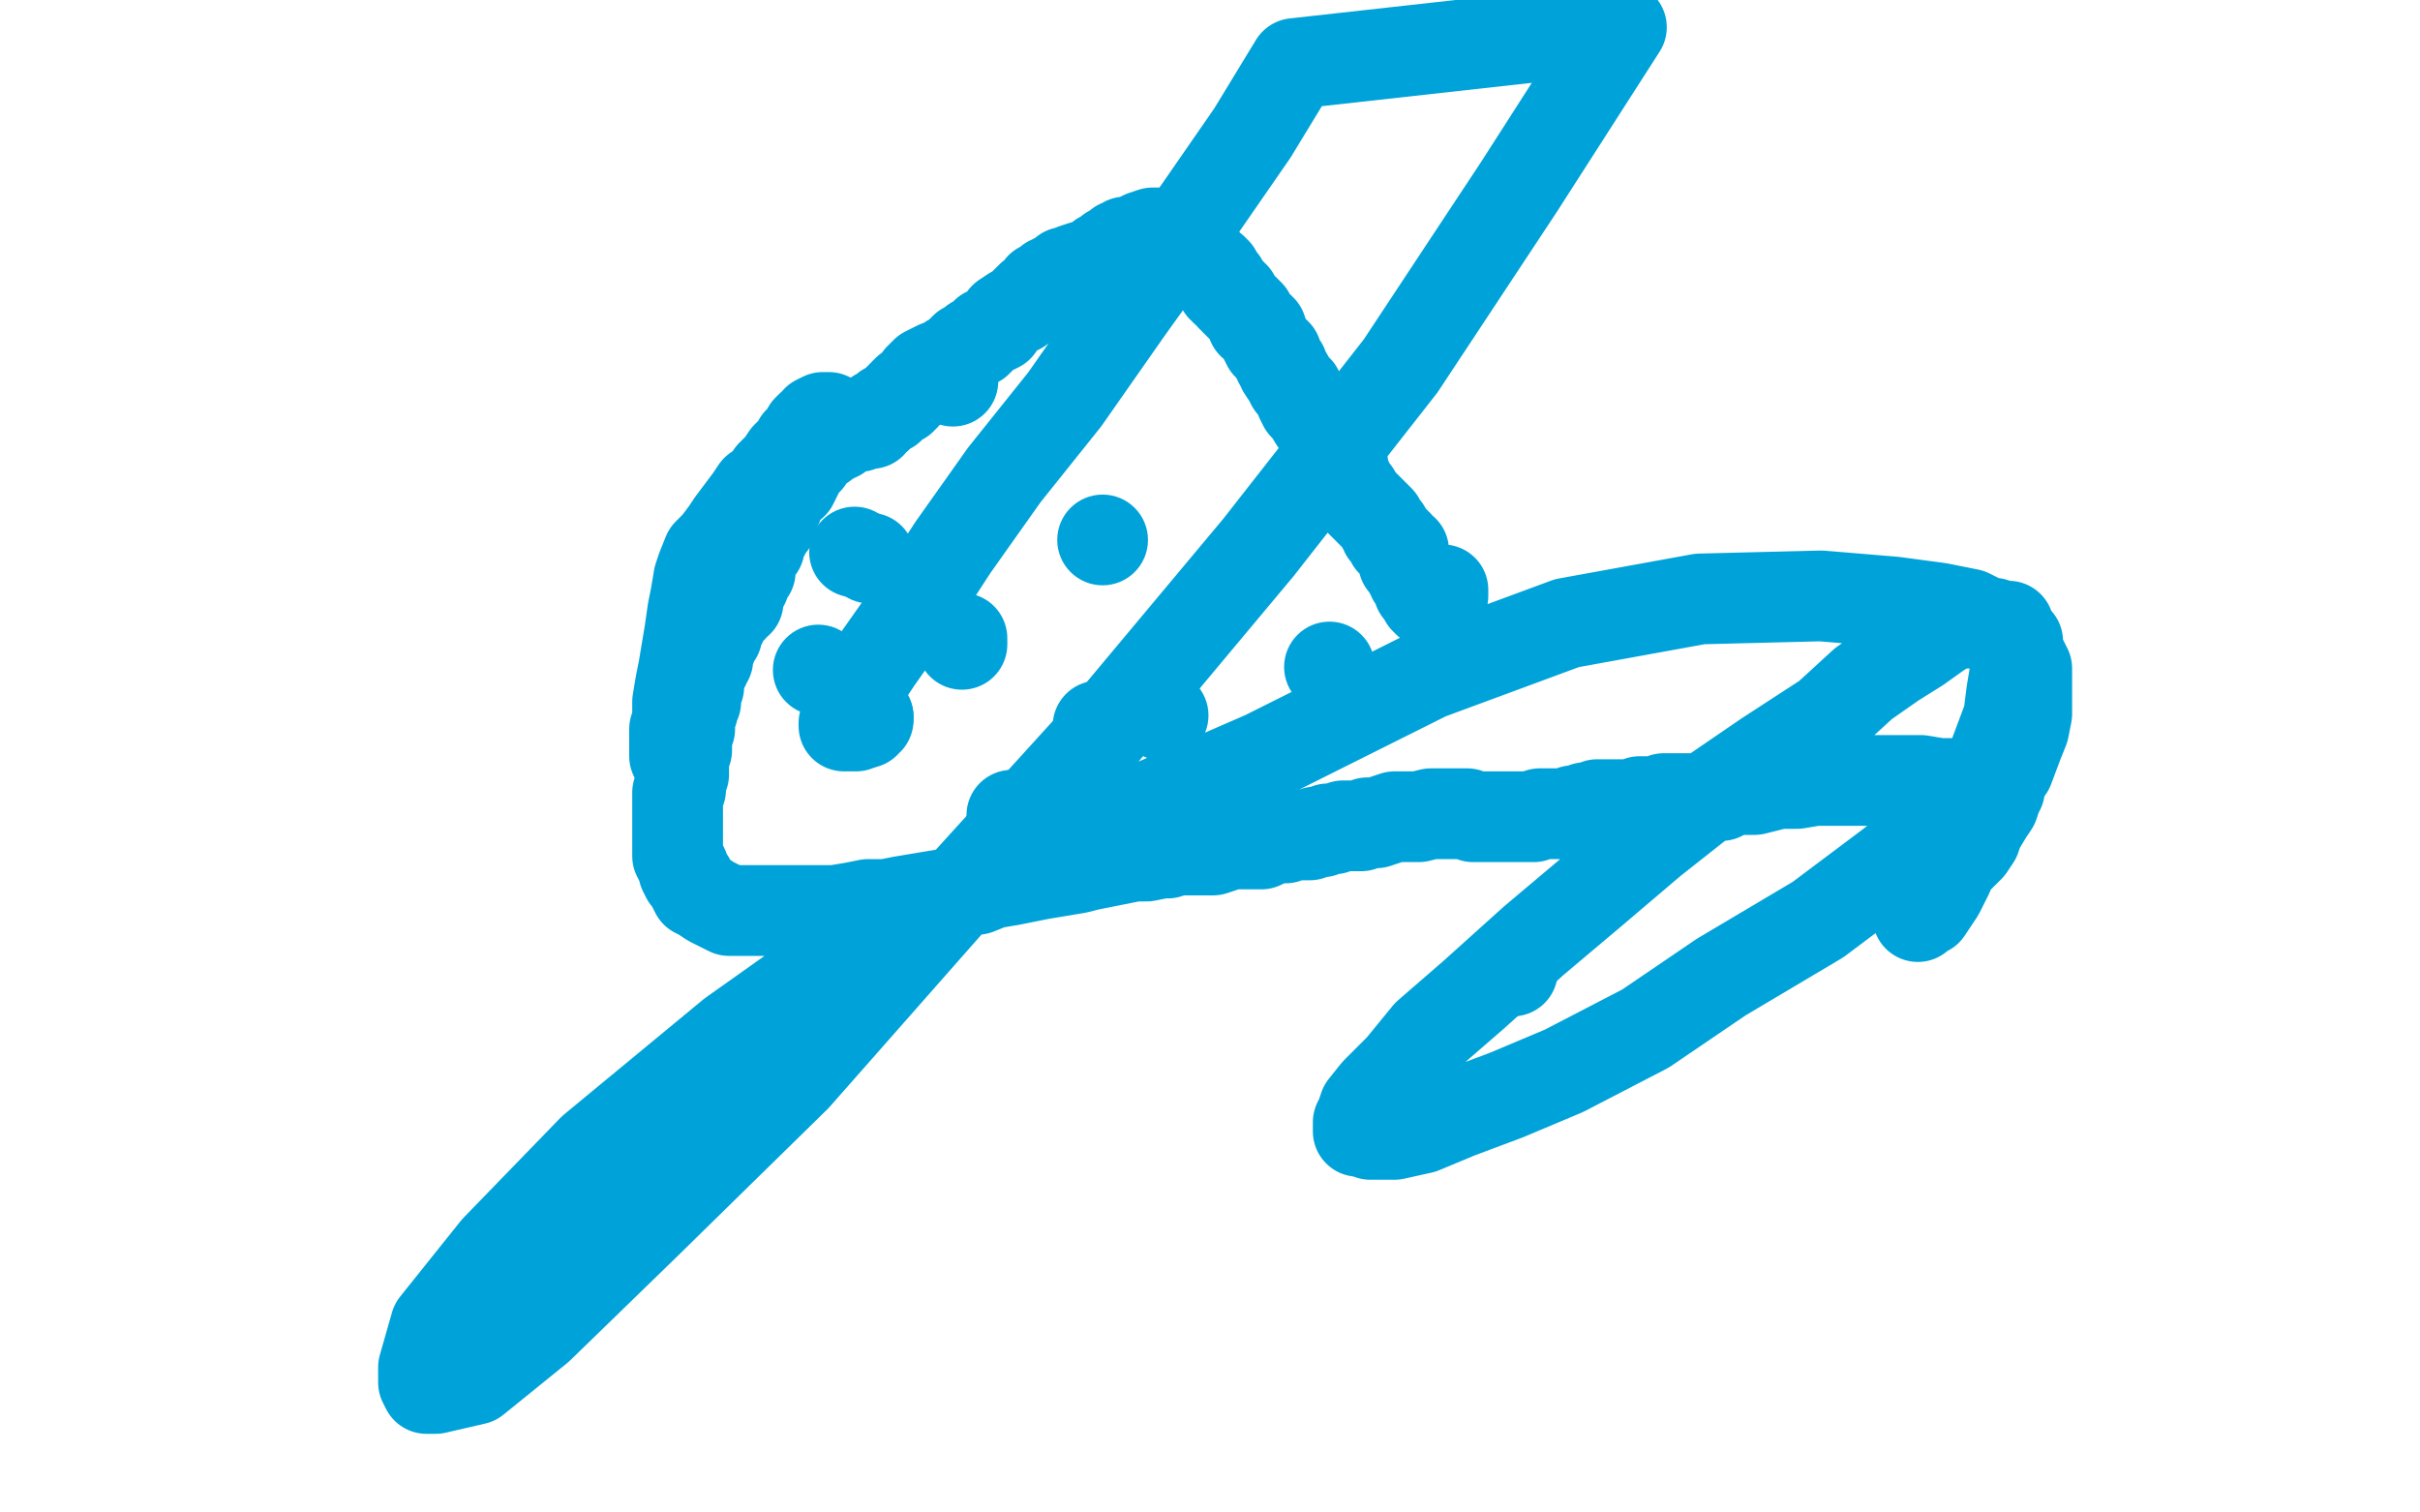 <?xml version="1.0" standalone="no"?>
<!DOCTYPE svg PUBLIC "-//W3C//DTD SVG 1.1//EN"
"http://www.w3.org/Graphics/SVG/1.1/DTD/svg11.dtd">

<svg width="800" height="500" version="1.1" xmlns="http://www.w3.org/2000/svg" xmlns:xlink="http://www.w3.org/1999/xlink" style="stroke-antialiasing: false"><desc>This SVG has been created on https://colorillo.com/</desc><rect x='0' y='0' width='800' height='500' style='fill: rgb(255,255,255); stroke-width:0' /><polyline points="500,321 500,321 500,321" style="fill: none; stroke: #00a3d9; stroke-width: 30; stroke-linejoin: round; stroke-linecap: round; stroke-antialiasing: false; stroke-antialias: 0; opacity: 1.0"/>
<polyline points="363,241 363,240 363,240" style="fill: none; stroke: #00a3d9; stroke-width: 30; stroke-linejoin: round; stroke-linecap: round; stroke-antialiasing: false; stroke-antialias: 0; opacity: 1.0"/>
<circle cx="282.5" cy="182.5" r="15" style="fill: #00a3d9; stroke-antialiasing: false; stroke-antialias: 0; opacity: 1.0"/>
<circle cx="287.5" cy="184.5" r="15" style="fill: #00a3d9; stroke-antialiasing: false; stroke-antialias: 0; opacity: 1.0"/>
<circle cx="270.5" cy="221.5" r="15" style="fill: #00a3d9; stroke-antialiasing: false; stroke-antialias: 0; opacity: 1.0"/>
<polyline points="274,138 273,138 273,138 272,138 272,138 270,139 270,139 270,140 270,140 269,141 269,141 268,141 268,141 267,142 267,142 266,145 266,145 264,146 264,146 263,148 263,148 260,151 260,151 258,154 258,154 255,157 253,160 250,162 248,165 245,169 242,173 240,176 237,180 234,183 232,188 231,191 230,197 229,202 228,209 227,215 226,221 225,226 224,232 224,235 224,238 223,241 223,242 223,243 223,245 223,246 223,247 223,248 223,249 223,250" style="fill: none; stroke: #00a3d9; stroke-width: 30; stroke-linejoin: round; stroke-linecap: round; stroke-antialiasing: false; stroke-antialias: 0; opacity: 1.0"/>
<polyline points="315,126 315,125 315,125" style="fill: none; stroke: #00a3d9; stroke-width: 30; stroke-linejoin: round; stroke-linecap: round; stroke-antialiasing: false; stroke-antialias: 0; opacity: 1.0"/>
<circle cx="364.5" cy="178.5" r="15" style="fill: #00a3d9; stroke-antialiasing: false; stroke-antialias: 0; opacity: 1.0"/>
<polyline points="318,211 318,212 318,212 318,213" style="fill: none; stroke: #00a3d9; stroke-width: 30; stroke-linejoin: round; stroke-linecap: round; stroke-antialiasing: false; stroke-antialias: 0; opacity: 1.0"/>
<circle cx="334.5" cy="269.5" r="15" style="fill: #00a3d9; stroke-antialiasing: false; stroke-antialias: 0; opacity: 1.0"/>
<circle cx="384.5" cy="236.5" r="15" style="fill: #00a3d9; stroke-antialiasing: false; stroke-antialias: 0; opacity: 1.0"/>
<circle cx="439.5" cy="220.5" r="15" style="fill: #00a3d9; stroke-antialiasing: false; stroke-antialias: 0; opacity: 1.0"/>
<polyline points="477,196 477,195 477,195 477,196 477,196 477,197 477,197 476,197 475,198 474,198 473,198 473,199 472,199 472,199 471,198 471,198 471,197 471,197 470,195 470,195 469,195 469,195 469,193 469,193 468,192 468,192 467,191 467,191 467,190 467,190 466,189 466,189 466,188 466,188 465,187 465,187 464,186 464,185 464,184 464,183 464,182 463,182 462,181 462,181 462,180 461,180 461,179 460,179 460,178 459,177 458,176 458,175 457,174 456,172 455,171 454,170 453,169 452,168 451,167 450,166 449,165 448,164 448,163 447,162 446,160 445,158 444,157 444,154 443,152 441,150 440,147 439,144 437,142 436,141 434,138 433,136 431,134 430,132 429,129 427,127 426,125 424,122 424,121 423,120 422,118 422,117 420,115 419,114 418,112 417,109 416,108 414,107 413,104 411,102 410,101 409,100 408,99 408,98 407,98 407,97 406,96 405,96 405,95 404,95 404,93 404,93 403,92 402,91 402,90 401,90 401,89 400,89 399,88 398,87 398,86 397,86 396,85 395,84 395,83 394,83 394,82 393,82 392,81 391,81 391,80 390,80 389,79 388,78 388,77 387,77 386,77 384,77 383,77 381,77 378,78 376,79 374,80 372,80 372,81 371,81 371,81 370,81 369,82 368,83 367,83 367,84 365,85 364,85 363,86 361,87 359,88 358,88 355,89 353,90 352,90 351,91 350,92 349,92 349,93 347,93 347,94 346,95 345,95 344,95 344,96 344,96 343,97 343,98 342,98 341,98 339,100 337,102 335,103 332,105 330,108 328,109 326,110 325,111 324,112 323,113 322,113 321,114 320,115 319,115 319,116 318,116 317,117 317,118 316,118 315,119 314,119 314,120 313,121 311,121 310,121 308,122 306,123 306,124 305,124 305,125 304,125 304,126 304,126 303,127 302,128 301,129 300,129 299,130 299,131 298,131 298,132 297,132 296,133 295,134 294,135 293,135 292,136 291,137 290,137 290,138 289,138 288,139 288,140 286,140 284,140 284,141 283,141 282,141 281,141 280,142 279,142 278,143 277,143 277,144 276,144 275,144 275,145 274,145 273,146 272,147 271,147 270,148 269,149 268,150 267,152 265,154 264,156 262,160 260,161 258,164 257,167 256,169 255,170 255,173 254,174 253,175 253,176 252,176 252,177 252,178 251,180 251,181 250,182 249,184 248,187 248,189 247,190 246,193 245,194 244,195 244,196 244,197 244,198 244,199 243,199 242,201 241,201 240,203 239,204 239,205 238,207 237,208 237,210 236,210 235,212 235,214 234,215 234,218 233,218 233,219 233,220 232,221 232,221 231,222 231,223 231,224 231,225 231,226 231,227 230,228 230,229 230,230 230,231 230,232 229,233 229,234 229,235 228,236 228,237 228,238 228,240 228,241 227,243 227,246 227,248 226,250 226,252 226,254 226,256 225,258 225,260 225,261 224,262 224,264 224,266 224,267 224,270 224,271 224,273 224,275 224,276 224,277 224,278 224,279 224,280 224,281 224,281 224,282 224,283 225,285 226,287 226,288 227,290 228,291 229,293 230,295 232,296 235,298 237,299 239,300 241,301 244,301 246,301 249,301 252,301 256,301 260,301 265,301 271,301 276,301 282,300 287,299 293,299 298,298 304,297 310,296 316,295 323,294 328,292 334,291 339,290 344,289 350,288 356,287 360,286 365,285 370,284 375,283 379,283 384,282 386,282 389,281 392,281 395,281 398,281 401,281 404,280 407,279 409,279 412,279 414,279 417,279 419,278 422,277 424,277 425,277 427,276 430,276 433,276 435,275 437,275 439,274 441,274 444,273 445,273 447,273 450,273 452,272 455,272 458,271 461,270 463,270 464,270 467,270 469,270 473,269 475,269 477,269 479,269 481,269 484,269 485,269 487,270 489,270 491,270 493,270 495,270 497,270 499,270 501,270 504,270 505,270 507,270 509,269 512,269 514,269 516,269 518,269 520,268 523,268 524,267 526,267 528,266 530,266 533,266 535,266 536,266 538,266 540,266 541,266 542,265 544,265 544,265 545,265 547,265 548,265 550,264 552,264 553,264 555,264 557,264 559,264 561,264 563,264 564,264 566,263 569,263 571,262 574,261 577,261 580,261 584,260 588,259 594,259 600,258 603,258 607,258 611,258 617,258 622,258 625,258 631,258 635,258 641,259 644,259 647,259 650,260 653,260 655,260 656,260 657,260 659,260 660,260 661,260 661,261 660,263 659,266 657,269 654,274 653,277 651,280 650,281 649,282 648,282 648,283 647,283 646,283 646,284 644,289 641,295 639,298 637,301 635,302 634,303 636,301 640,293 644,286 647,278 652,269 655,261 658,253 661,245 664,237 665,229 666,223 667,218 667,215 667,212 665,210 664,207 662,207 659,206 657,206 655,206 652,206 649,206 646,206 641,209 634,214 626,219 616,226 604,237 584,250 565,263 546,278 526,295 507,311 487,329 472,342 463,353 455,361 451,366 450,369 449,371 449,372 449,373 449,374 450,374 453,375 456,375 461,375 470,373 482,368 498,362 517,354 544,340 569,323 601,304 625,286 644,271 656,262 664,254 667,246 669,241 670,236 670,230 670,226 670,221 668,217 664,212 659,207 651,203 641,201 626,199 602,197 562,198 518,206 472,223 418,250 356,277 297,303 242,342 196,380 164,413 144,438 140,452 140,457 141,459 144,459 157,456 178,439 213,405 263,356 315,297 365,242 416,181 463,121 502,62 536,9 428,21 414,44 396,70 373,102 352,132 332,157 315,181 302,201 290,218 284,227 281,235 280,238 279,239 279,240 280,240 281,240 282,240 283,240 283,239 284,239 284,239 285,238 286,237 287,237" style="fill: none; stroke: #00a3d9; stroke-width: 30; stroke-linejoin: round; stroke-linecap: round; stroke-antialiasing: false; stroke-antialias: 0; opacity: 1.0"/>
<polyline points="287,237 287,238 286,238 286,239 285,239" style="fill: none; stroke: #00a3d9; stroke-width: 30; stroke-linejoin: round; stroke-linecap: round; stroke-antialiasing: false; stroke-antialias: 0; opacity: 1.0"/>
</svg>
